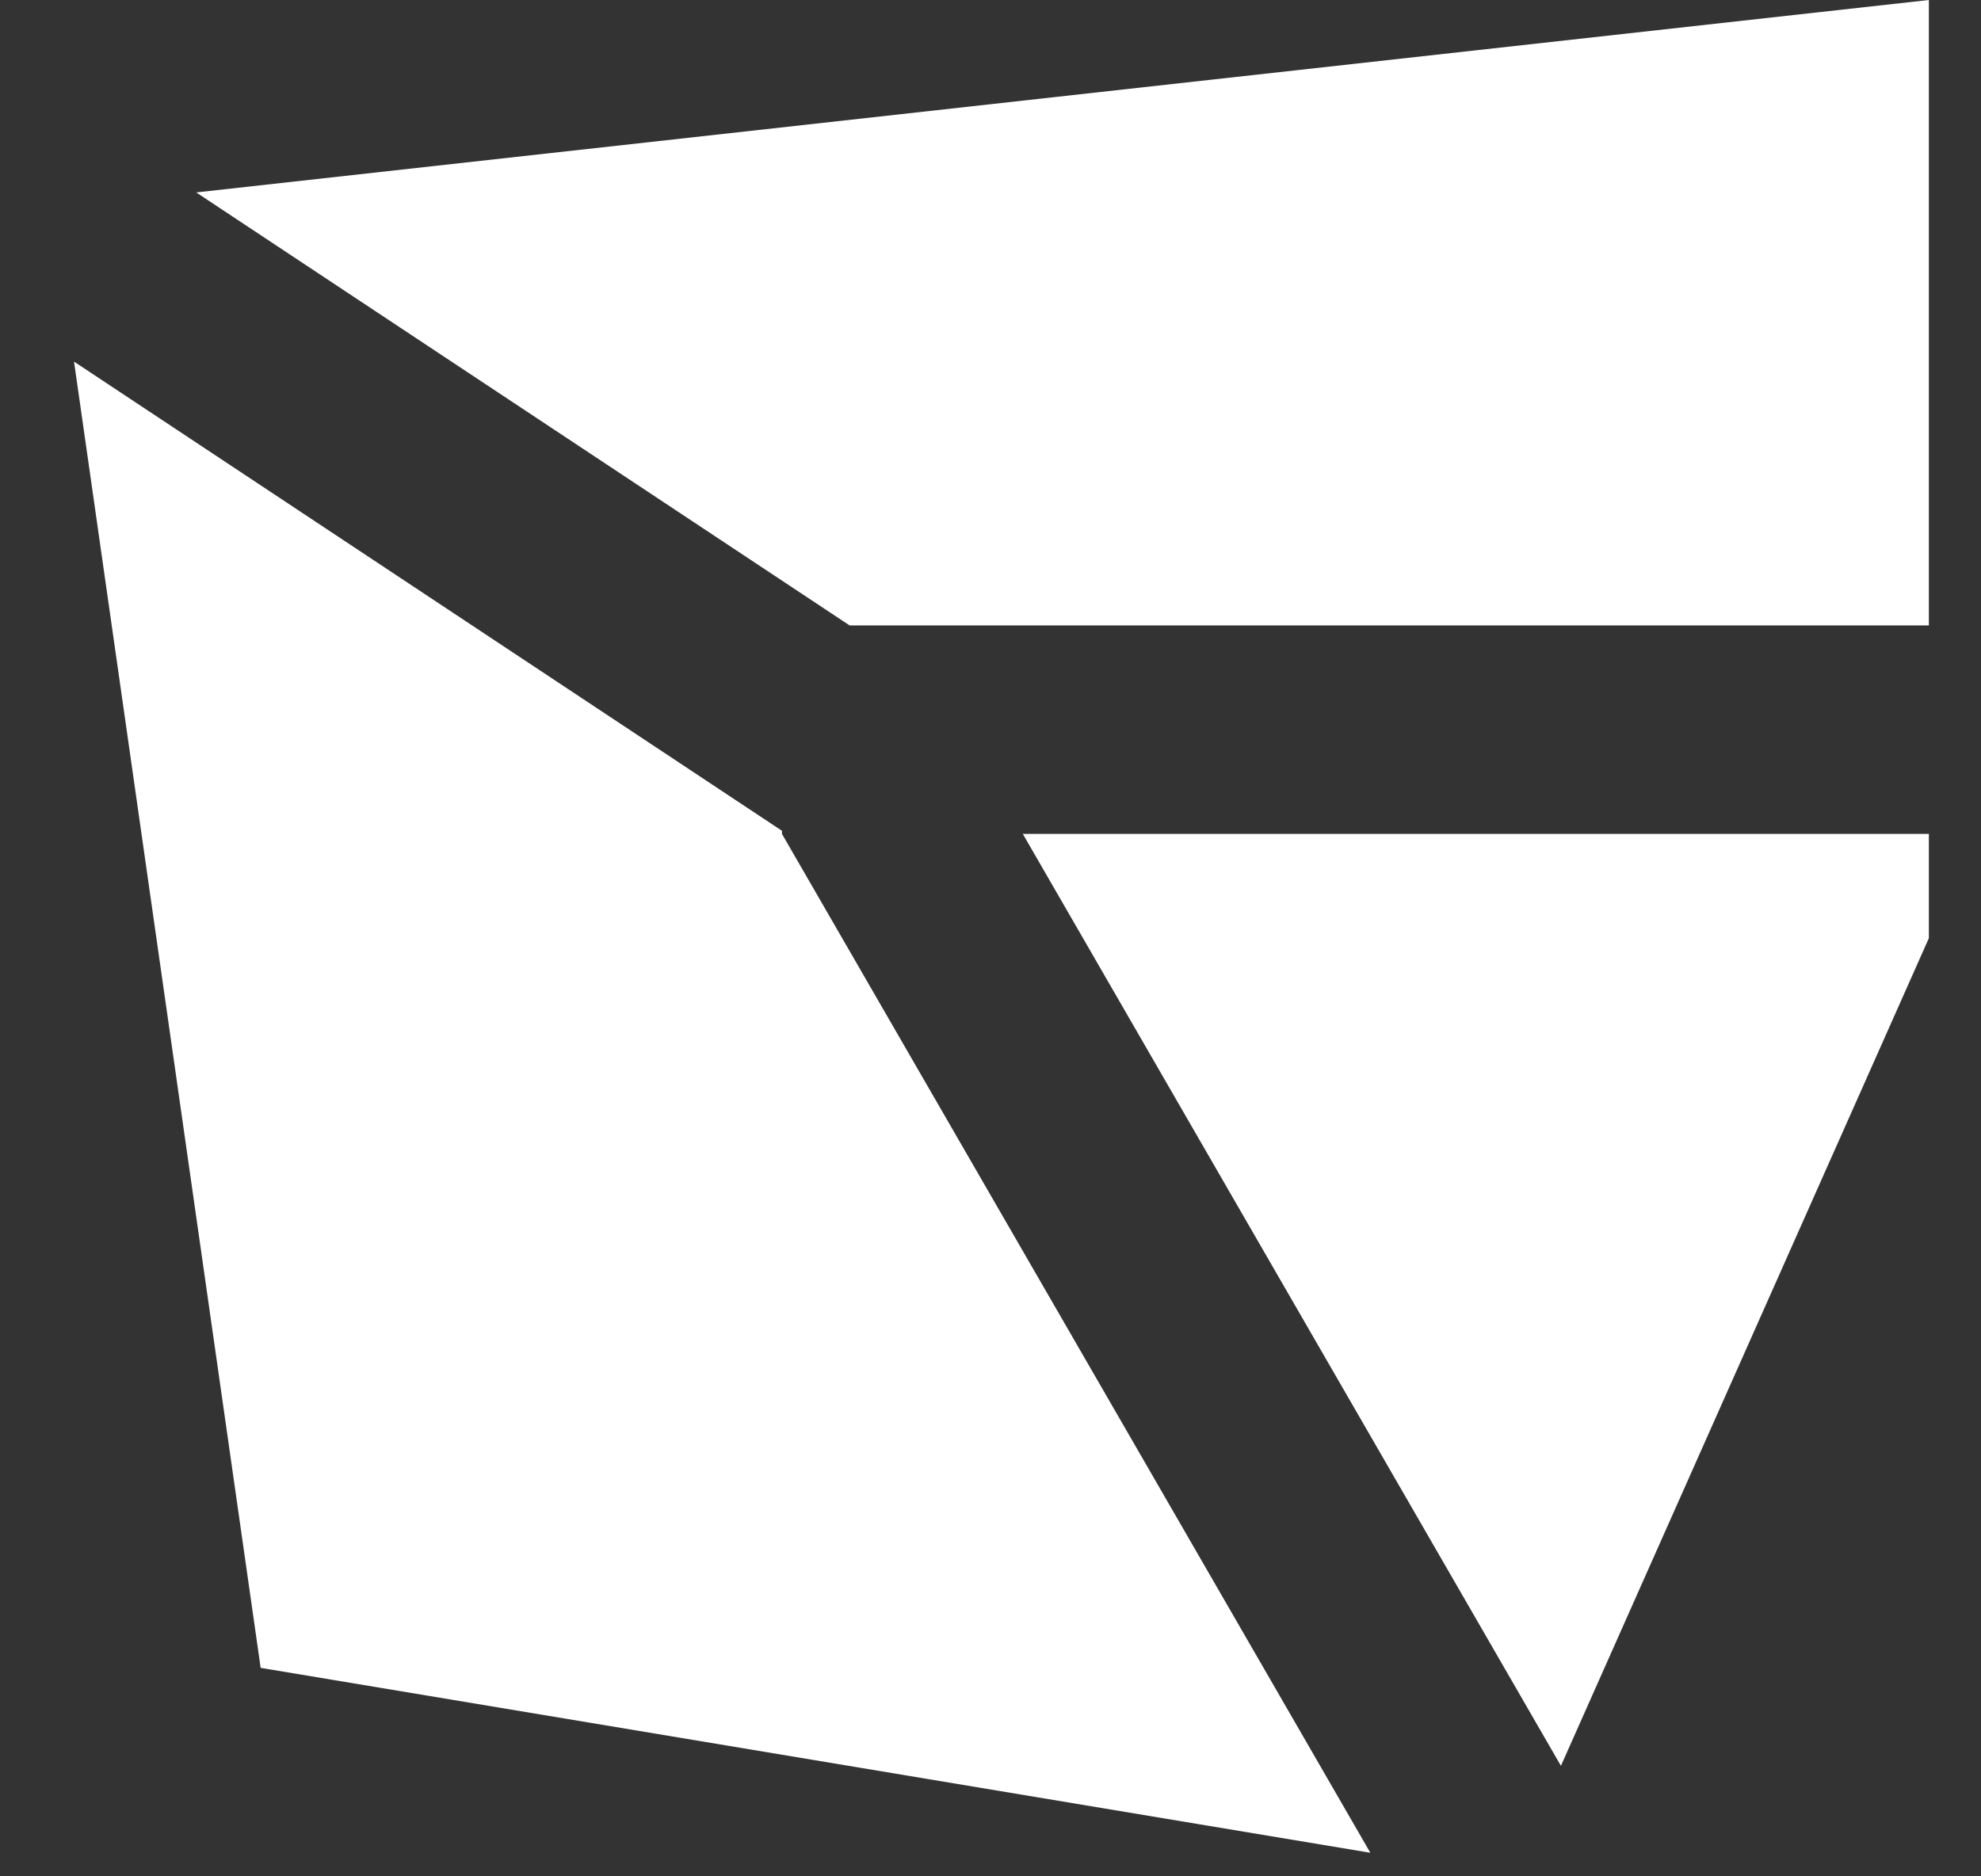 <svg width="19" height="18" viewBox="0 0 19 18" fill="none" xmlns="http://www.w3.org/2000/svg">
<rect x="0" y="0" width="19" height="18" fill="#333333" stroke="none"/>
<path fill-rule="evenodd" clip-rule="evenodd" d="M1.882 1.846L8.149 6H18.5V0L1.882 1.846ZM7.5 7.97L0.71 3.469L2.5 16L13.143 17.774L7.5 8H7.5V7.97ZM18.5 9L14.971 16.94L9.81 8H18.5V9Z" fill="white"/>
</svg>
